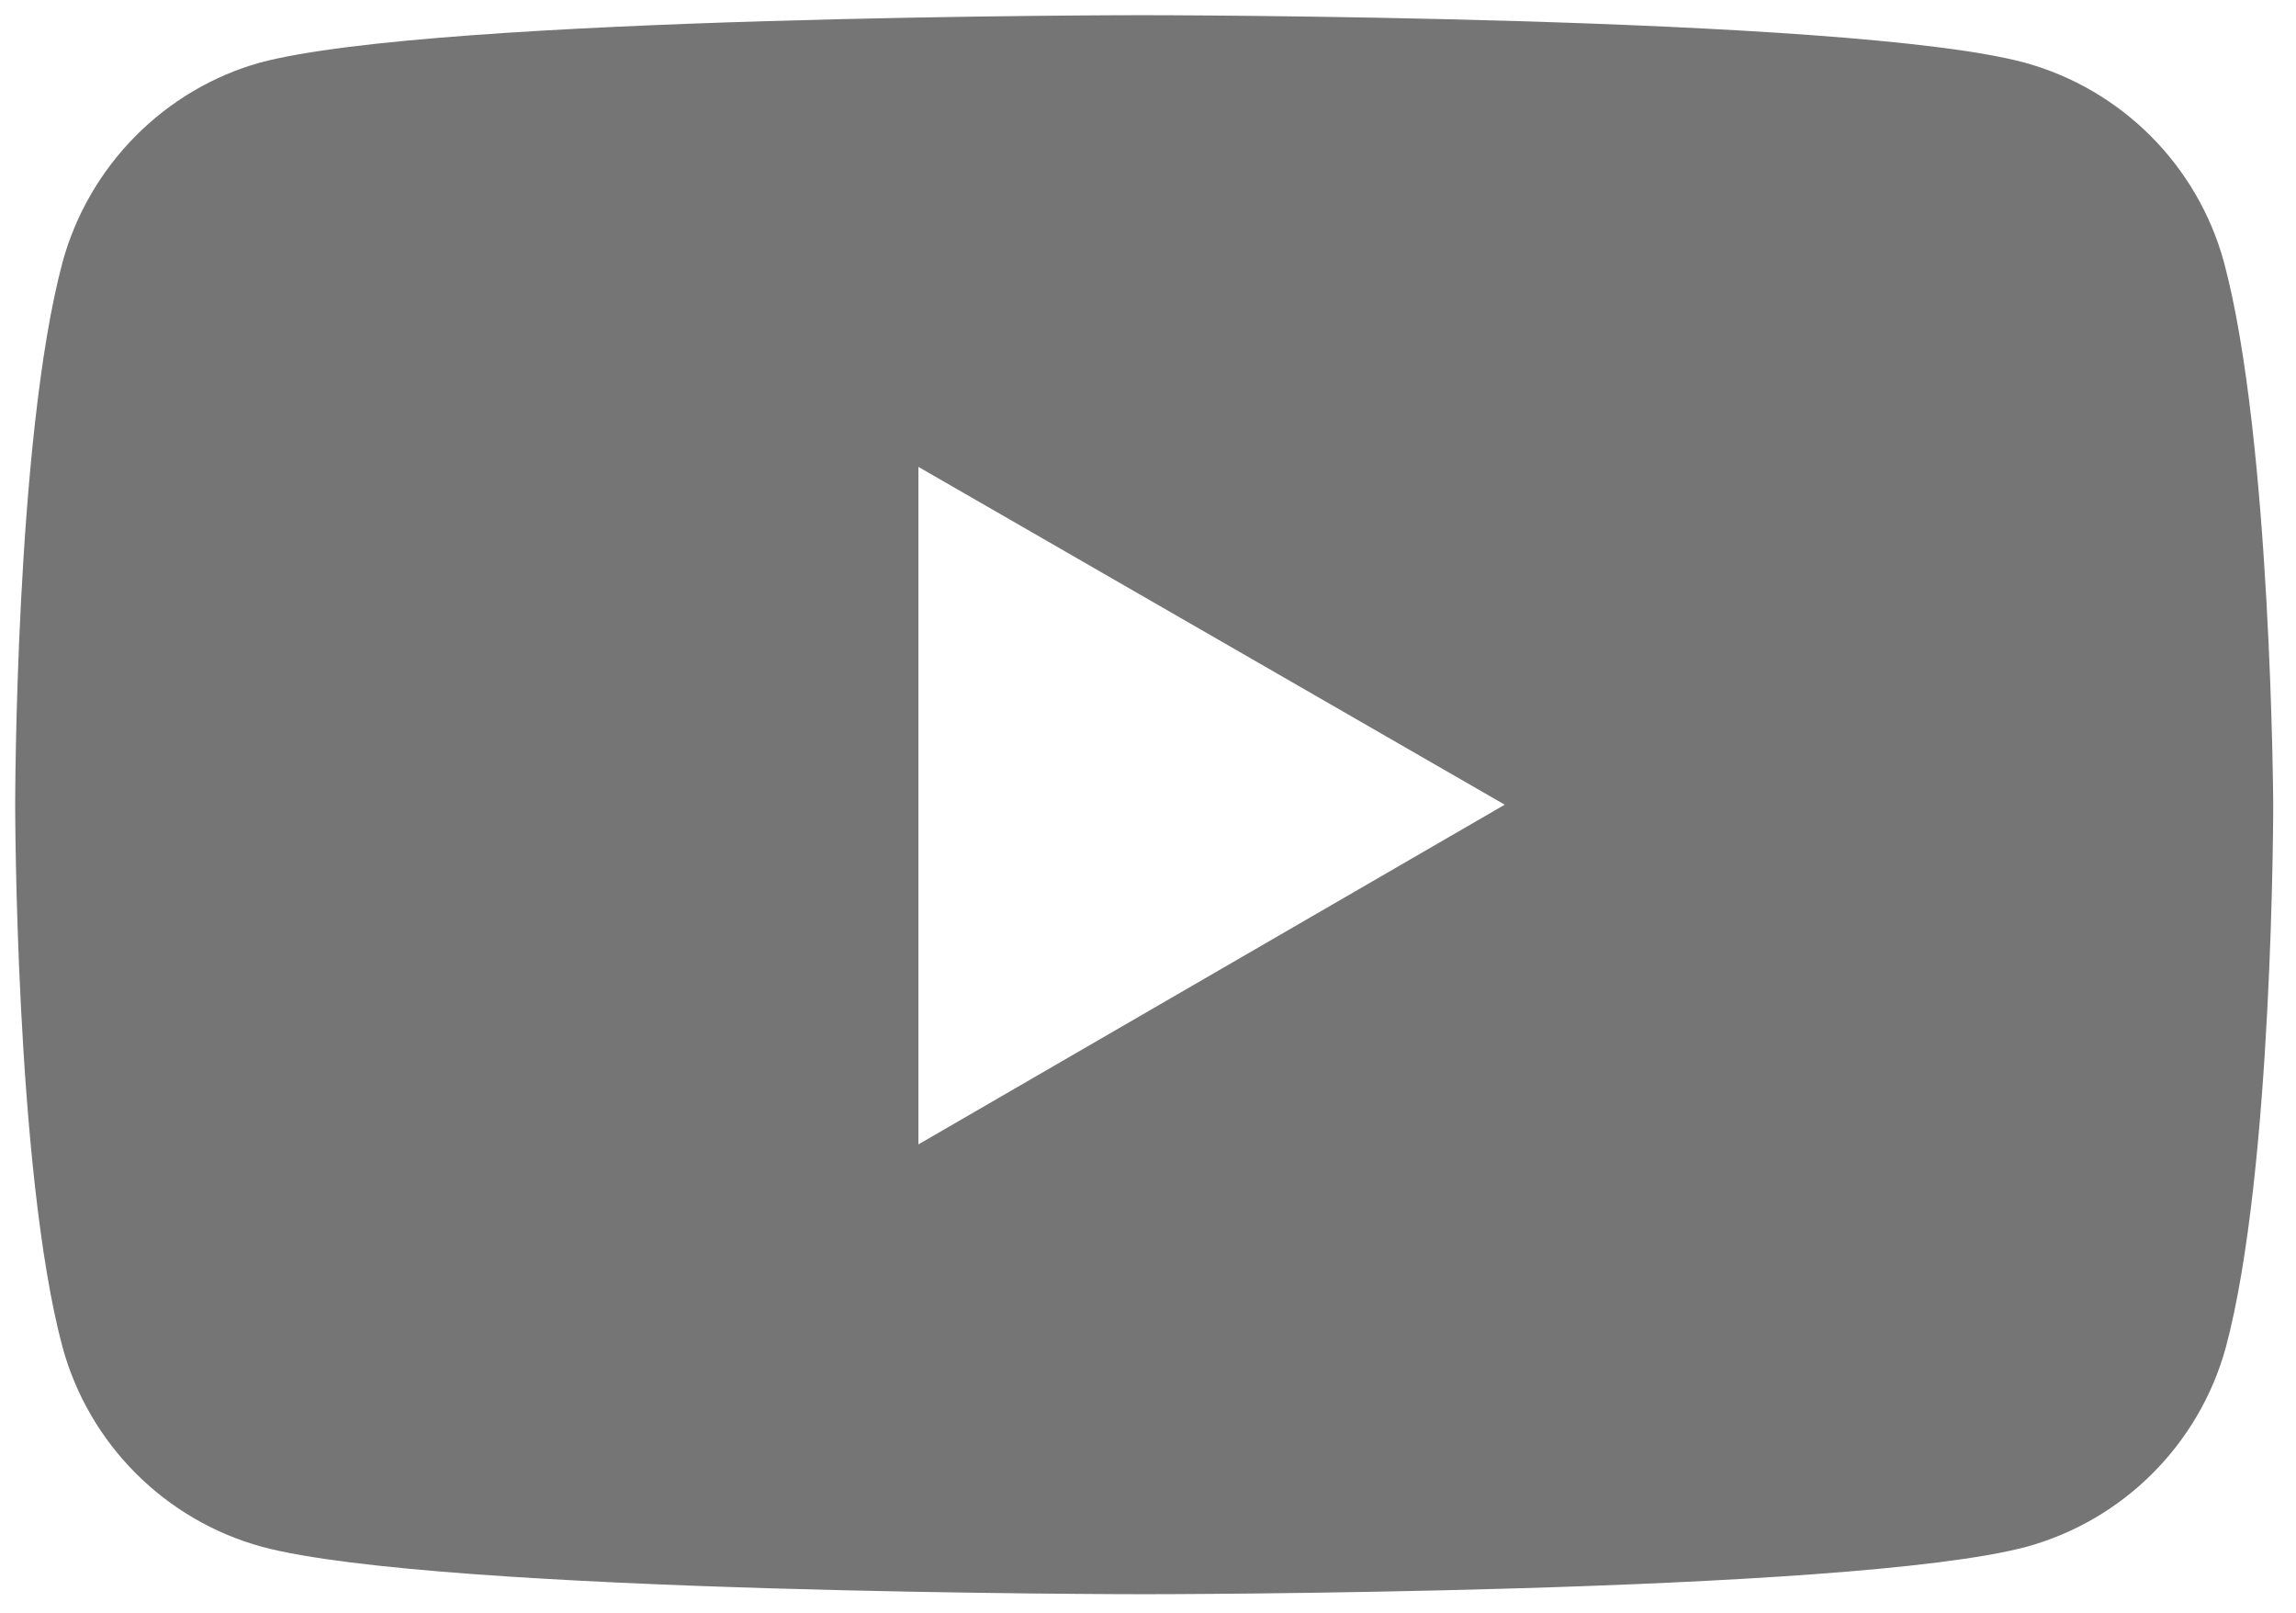 <?xml version="1.0" encoding="utf-8"?>
<!-- Generator: Adobe Illustrator 25.2.0, SVG Export Plug-In . SVG Version: 6.00 Build 0)  -->
<svg version="1.1" id="Ebene_1" xmlns="http://www.w3.org/2000/svg" xmlns:xlink="http://www.w3.org/1999/xlink" x="0px" y="0px"
	 viewBox="0 0 121 85" style="enable-background:new 0 0 121 85;" xml:space="preserve">
<style type="text/css">
	.st0{fill:#757575;}
</style>
<path class="st0" d="M117.2,13.8c-1.4-5.1-5.4-9.1-10.5-10.5c-9.3-2.5-46.5-2.5-46.5-2.5S23,0.8,13.7,3.3c-5,1.4-9,5.4-10.4,10.5
	c-2.5,9.3-2.5,28.6-2.5,28.6s0,19.3,2.5,28.6c1.4,5.1,5.4,9.1,10.5,10.5C23.1,84,60.3,84,60.3,84s37.2,0,46.5-2.5
	c5.1-1.4,9.1-5.4,10.5-10.5c2.5-9.3,2.5-28.6,2.5-28.6S119.7,23.1,117.2,13.8z M48.4,60.3V24.6l30.9,17.8L48.4,60.3z"/>
</svg>
